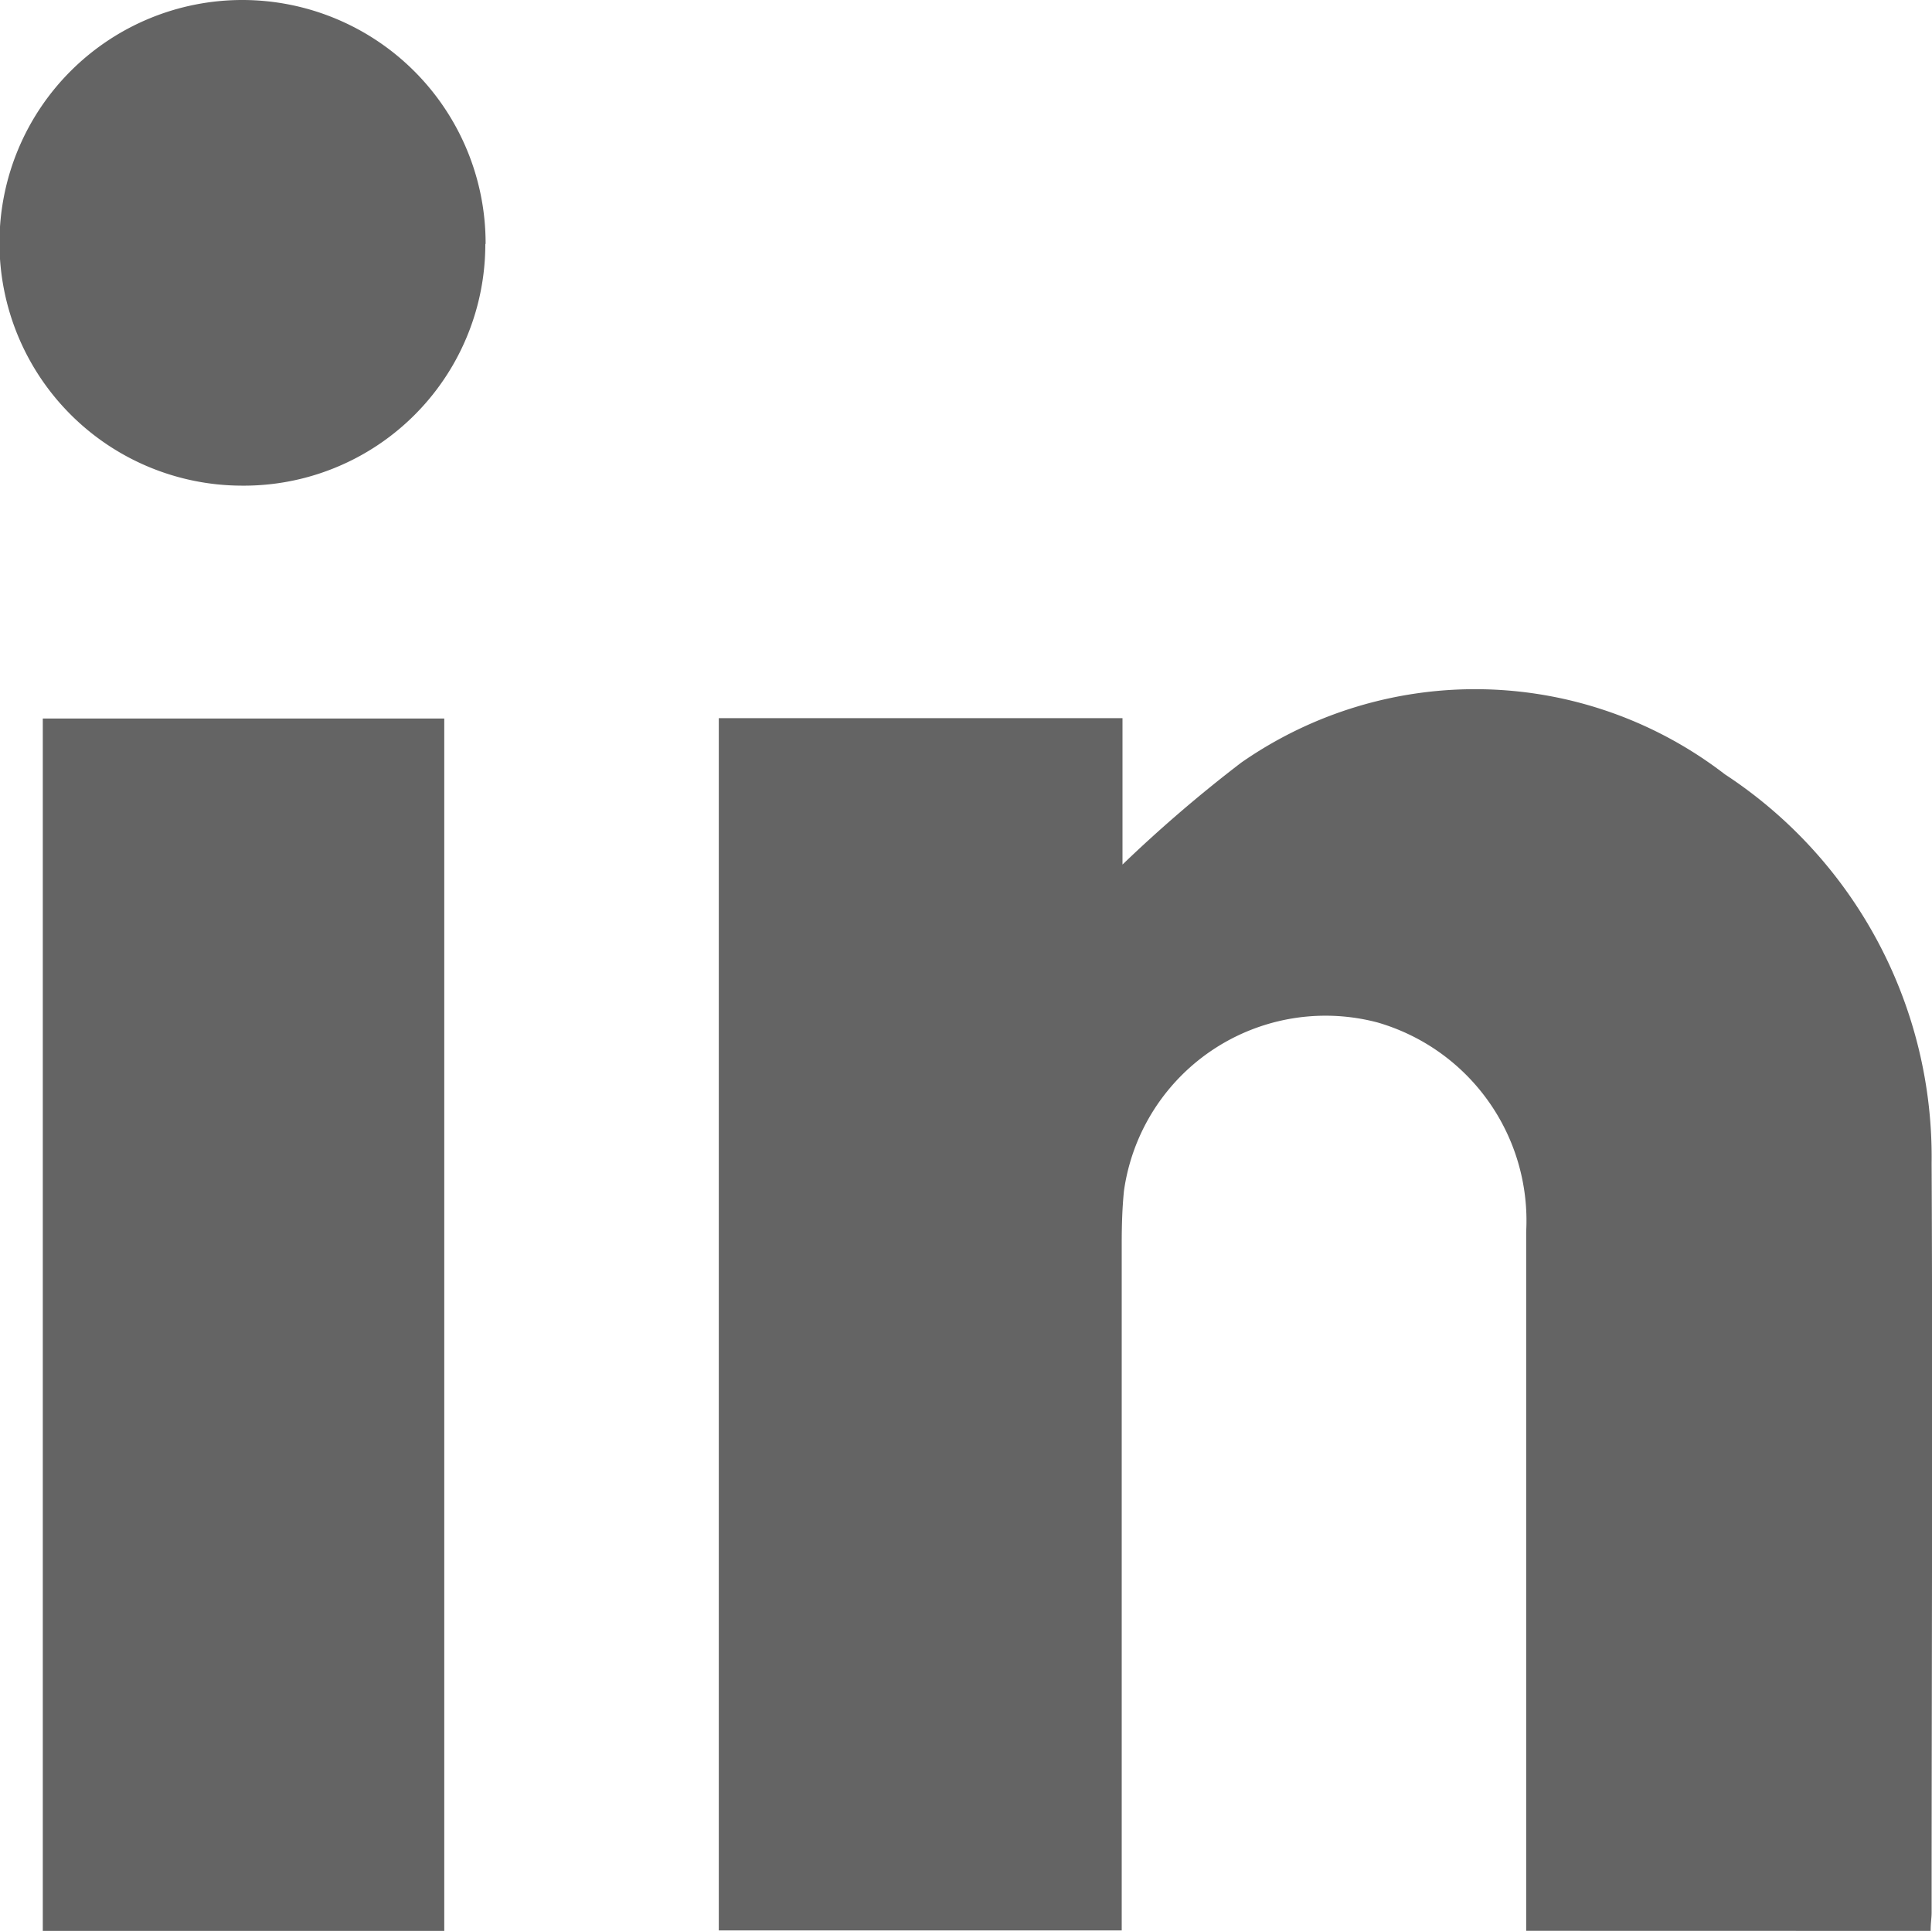 <svg data-name="Component 410 – 1" xmlns="http://www.w3.org/2000/svg" width="20" height="19.991" viewBox="0 0 20 19.991">
    <defs>
        <clipPath id="w5meitnlja">
            <path data-name="Rectangle 5540" style="fill:#646464" d="M0 0h20v19.991H0z"/>
        </clipPath>
    </defs>
    <g data-name="Group 9242" style="clip-path:url(#w5meitnlja)">
        <path data-name="Path 22871" d="M57.917 56.35c0-.082.01-.135.01-.188 0-2.586.012-5.173 0-7.759a4.736 4.736 0 0 0-2.141-4.028 4.234 4.234 0 0 0-5.005-.121 14.333 14.333 0 0 0-1.23 1.056v-1.516h-4.179v12.551h4.171v-7.11c0-.182.005-.365.023-.545a2.107 2.107 0 0 1 2.626-1.745 2.136 2.136 0 0 1 1.538 2.165v7.239z" transform="translate(-37.931 -36.359)" style="fill:#646464"/>
        <path data-name="Rectangle 5539" transform="translate(.443 7.439)" style="fill:#646464" d="M0 0h4.156v12.552H0z"/>
        <path data-name="Path 22872" d="M5.027 2.524A2.519 2.519 0 0 0 2.517 0 2.514 2.514 0 0 0 2.5 5.028a2.5 2.5 0 0 0 2.524-2.5" style="fill:#646464"/>
    </g>
</svg>
